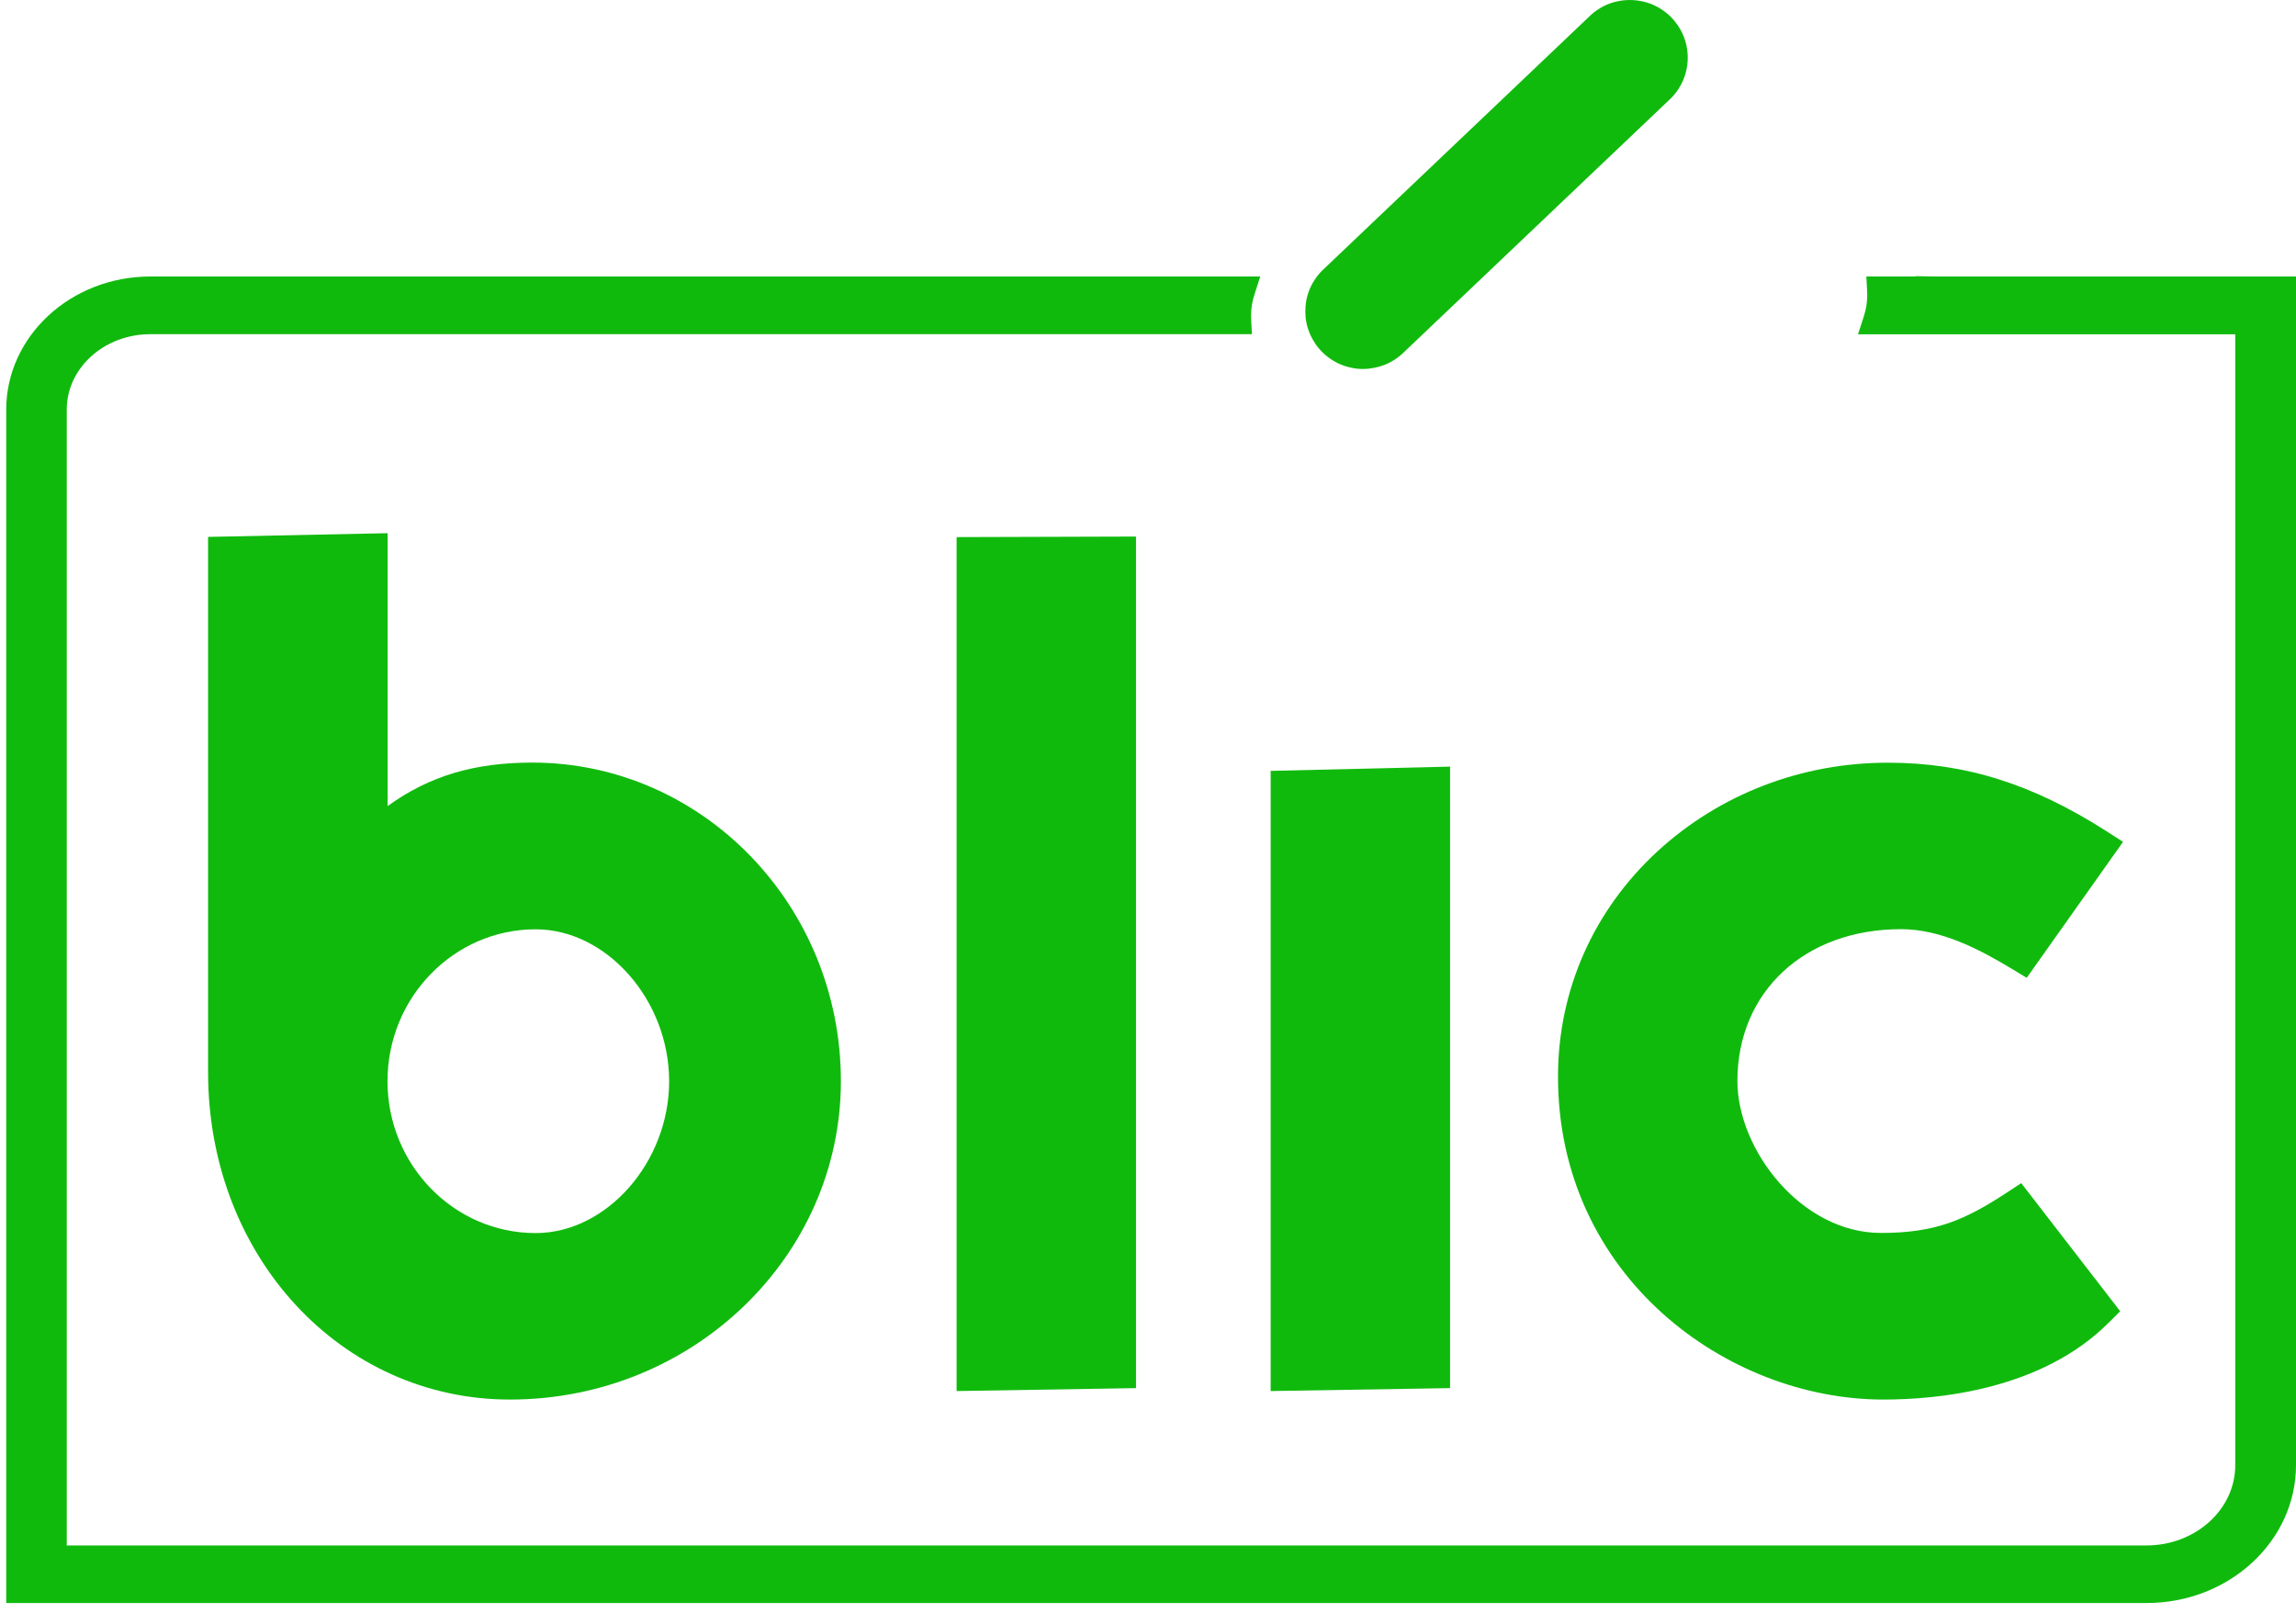 <svg width="121" height="85" viewBox="0 0 121 85" fill="none" xmlns="http://www.w3.org/2000/svg">
<g clip-path="url(#clip0_635_1825)">
<path d="M76.419 40.394L66.964 40.618V73.296L76.419 73.141V40.394Z" fill="#10BA0D"/>
<path d="M59.868 73.141V28.271L50.413 28.3V73.296L59.868 73.141Z" fill="#10BA0D"/>
<path d="M10.966 28.295V56.498C10.966 66.172 17.952 73.744 26.876 73.744C36.493 73.744 44.315 66.218 44.315 56.963C44.315 47.708 37.018 40.181 28.053 40.181C25.007 40.181 22.625 40.882 20.427 42.474V28.094L10.972 28.289L10.966 28.295ZM28.226 64.972C23.923 64.972 20.421 61.381 20.421 56.969C20.421 52.556 23.923 48.966 28.226 48.966C31.976 48.966 35.264 52.706 35.264 56.969C35.264 61.231 31.976 64.972 28.226 64.972Z" fill="#10BA0D"/>
<path d="M69.3 18.086C69.41 18.252 69.542 18.413 69.692 18.562C70.067 18.93 70.511 19.183 70.984 19.321C71.175 19.372 71.365 19.413 71.561 19.43C71.659 19.441 71.757 19.441 71.856 19.441C71.965 19.441 72.075 19.436 72.184 19.418C72.369 19.395 72.548 19.361 72.721 19.309C72.813 19.281 72.906 19.246 72.998 19.212C73.182 19.137 73.356 19.045 73.528 18.93C73.696 18.821 73.857 18.689 74.007 18.539L88.066 5.171C88.216 5.021 88.343 4.86 88.452 4.694C89.116 3.683 89.11 2.361 88.435 1.356C88.32 1.189 88.193 1.028 88.043 0.879C87.668 0.511 87.224 0.259 86.751 0.121C86.468 0.04 86.174 0 85.879 0C85.585 0 85.297 0.046 85.014 0.126C84.541 0.264 84.103 0.523 83.728 0.896L69.669 14.265C69.519 14.415 69.392 14.575 69.283 14.742C69.006 15.161 68.844 15.638 68.804 16.121C68.787 16.316 68.787 16.511 68.804 16.701C68.85 17.184 69.017 17.66 69.3 18.08V18.086Z" fill="#10BA0D"/>
<path d="M101.992 14.569L100.959 14.552V14.569H98.357L98.398 15.334C98.398 15.402 98.404 15.472 98.404 15.54C98.404 15.92 98.346 16.299 98.225 16.666L97.919 17.614H117.798V77.208C117.798 79.535 115.698 81.431 113.12 81.431H3.518V21.584C3.518 19.39 5.491 17.609 7.92 17.609H65.977L65.937 16.845C65.937 16.776 65.931 16.712 65.931 16.643C65.931 16.259 65.989 15.885 66.11 15.517L66.416 14.569H7.92C3.732 14.569 0.328 17.718 0.328 21.584V84.464H113.131C117.469 84.464 121 81.207 121 77.197V14.569H101.998H101.992Z" fill="#10BA0D"/>
</g>
<path d="M100.186 48.959C102.286 48.959 104.305 50.011 106.007 51.039L106.809 51.522L111.885 44.358L111.008 43.794C107.109 41.301 103.561 40.187 99.488 40.187C94.942 40.187 90.639 41.841 87.362 44.846C83.976 47.96 82.107 52.177 82.107 56.732C82.107 67.24 91.002 73.744 99.252 73.744C102.171 73.744 107.588 73.221 111.112 69.711L111.735 69.09L106.52 62.34L105.742 62.851C103.555 64.281 102.009 64.965 99.13 64.965C94.937 64.965 91.562 60.587 91.562 56.962C91.562 52.251 95.11 48.959 100.186 48.959Z" fill="#10BA0D"/>
<defs>
<clipPath id="clip0_635_1825">
<rect width="120.672" height="84.47" fill="white" transform="translate(0.328)"/>
</clipPath>
</defs>
</svg>
